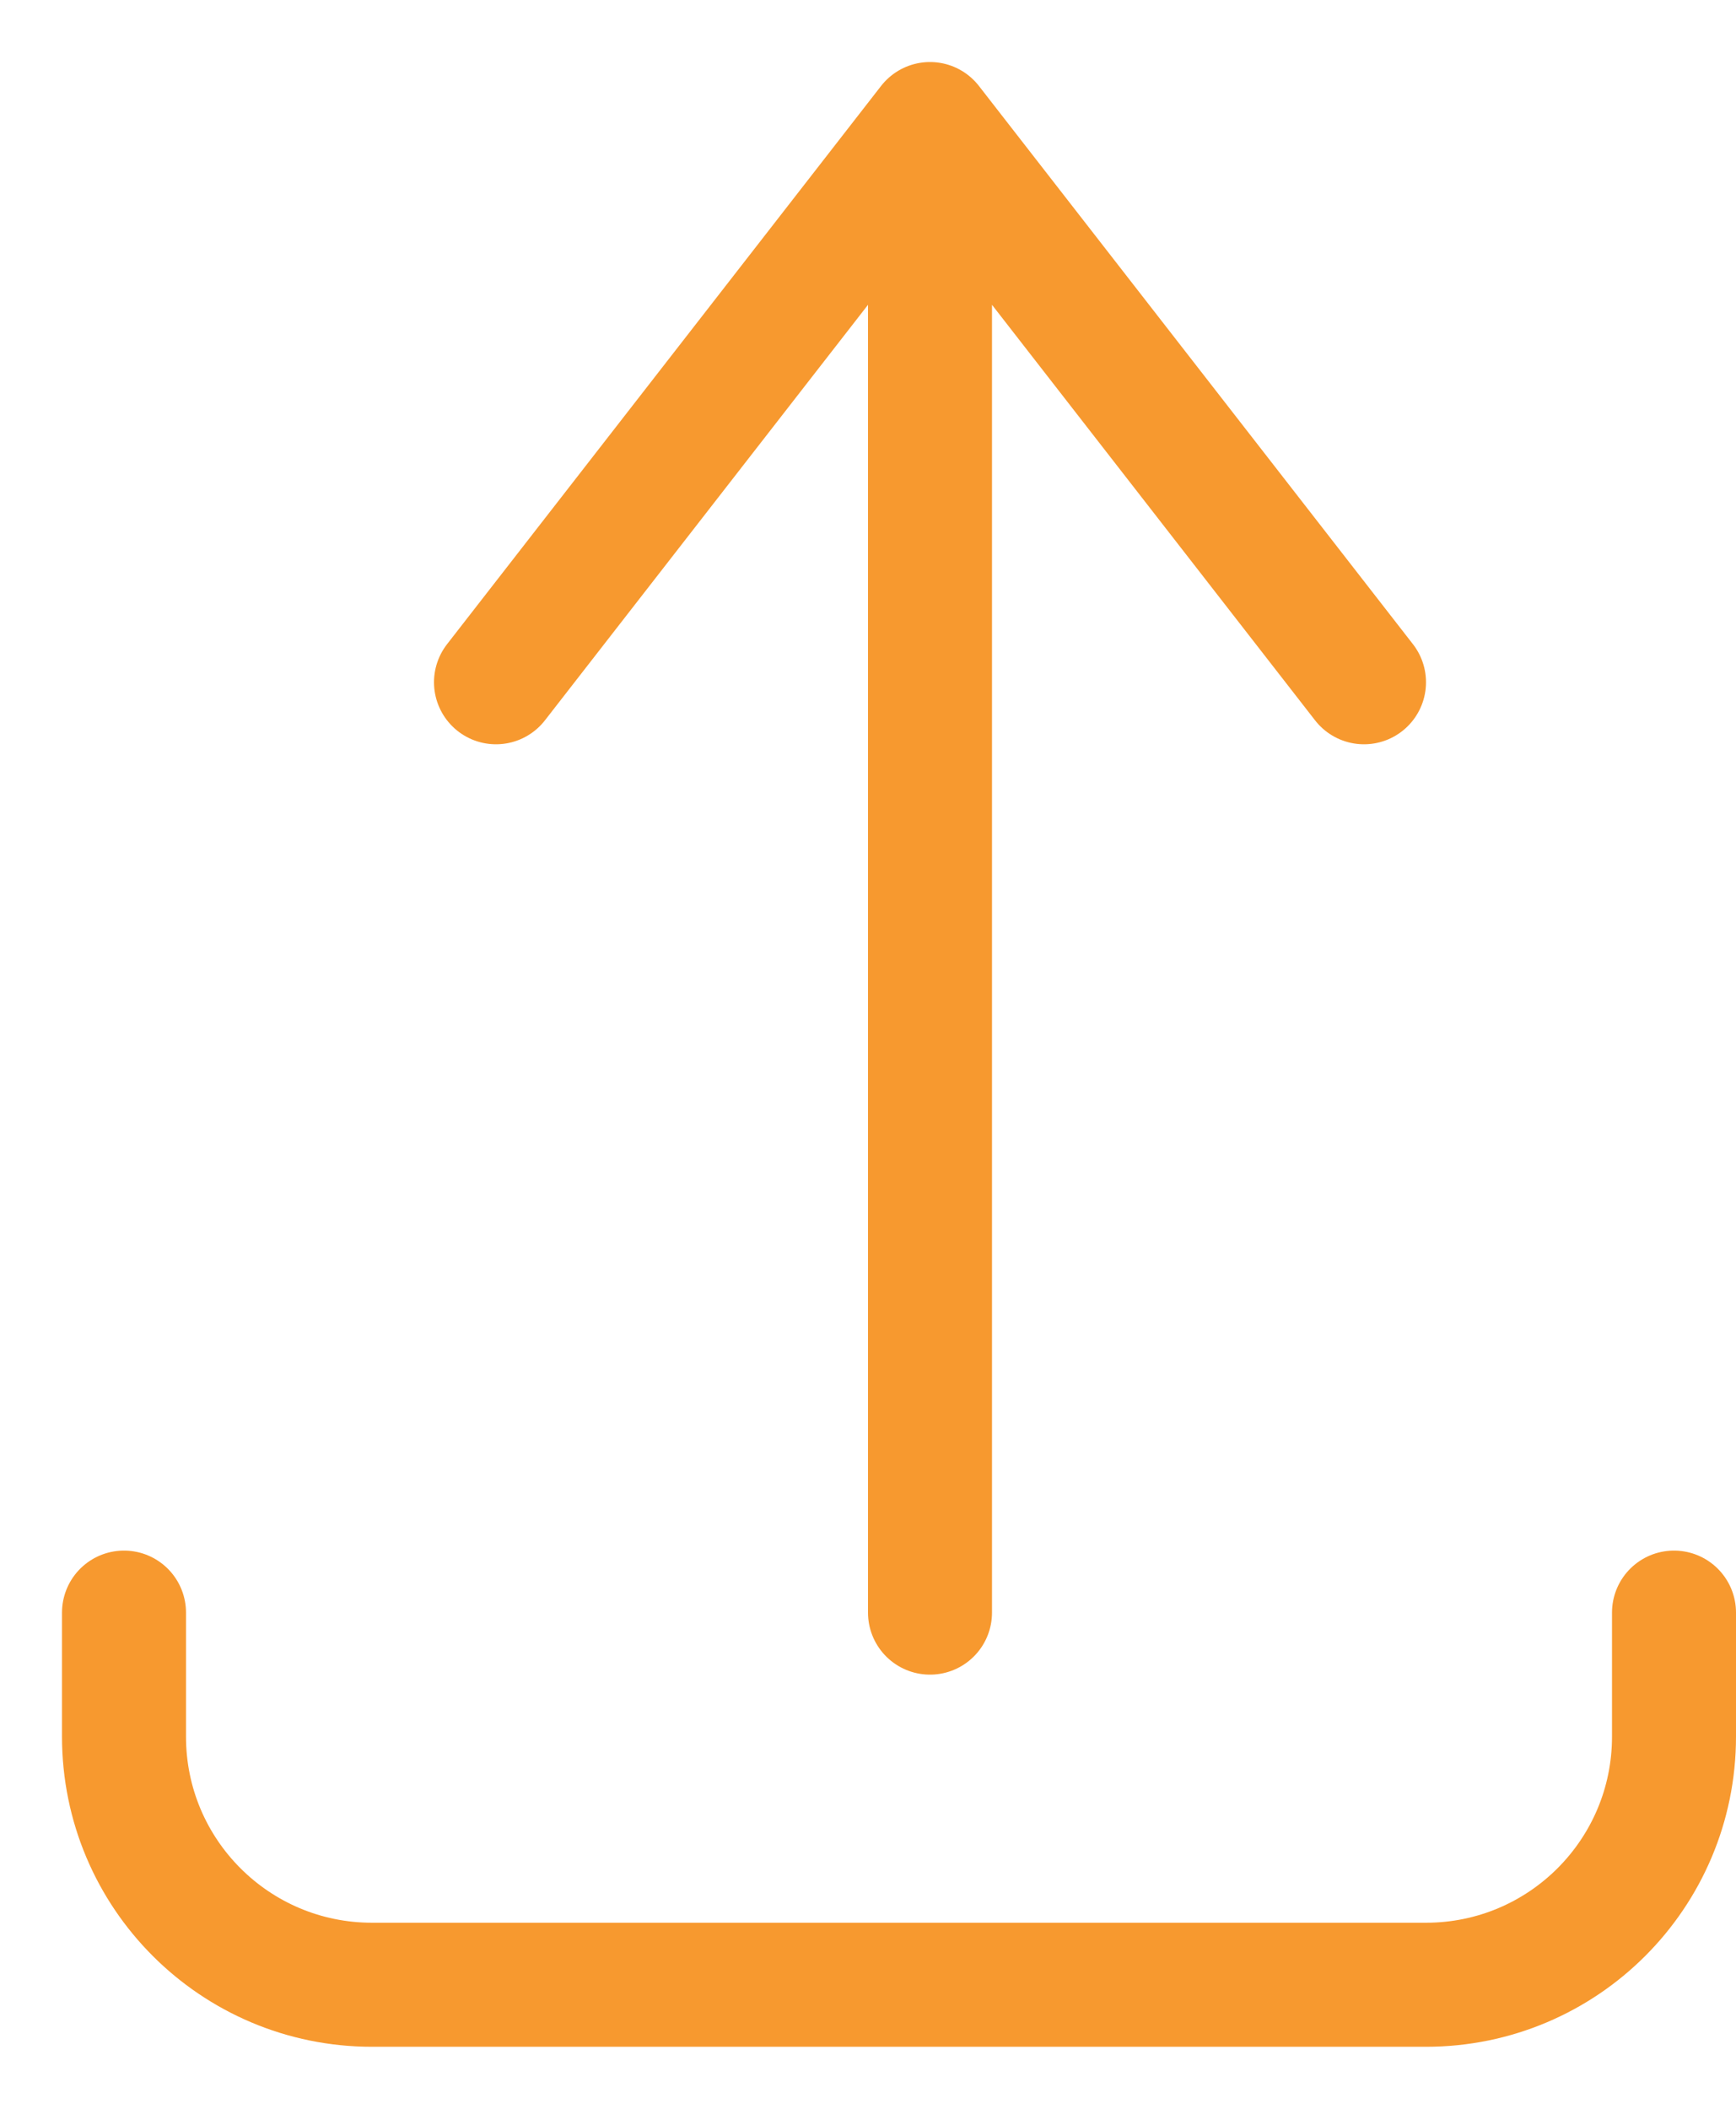 <svg width="14" height="17" viewBox="0 0 14 17" fill="none" xmlns="http://www.w3.org/2000/svg">
<path d="M1 13V14C1 15.105 1.895 16 3 16H11.5C12.605 16 13.5 15.105 13.5 14V13M7.5 13V1M7.5 1L4 5.5M7.5 1L11 5.5" stroke="#F7992F" stroke-linecap="round" stroke-linejoin="round"/>
</svg>
